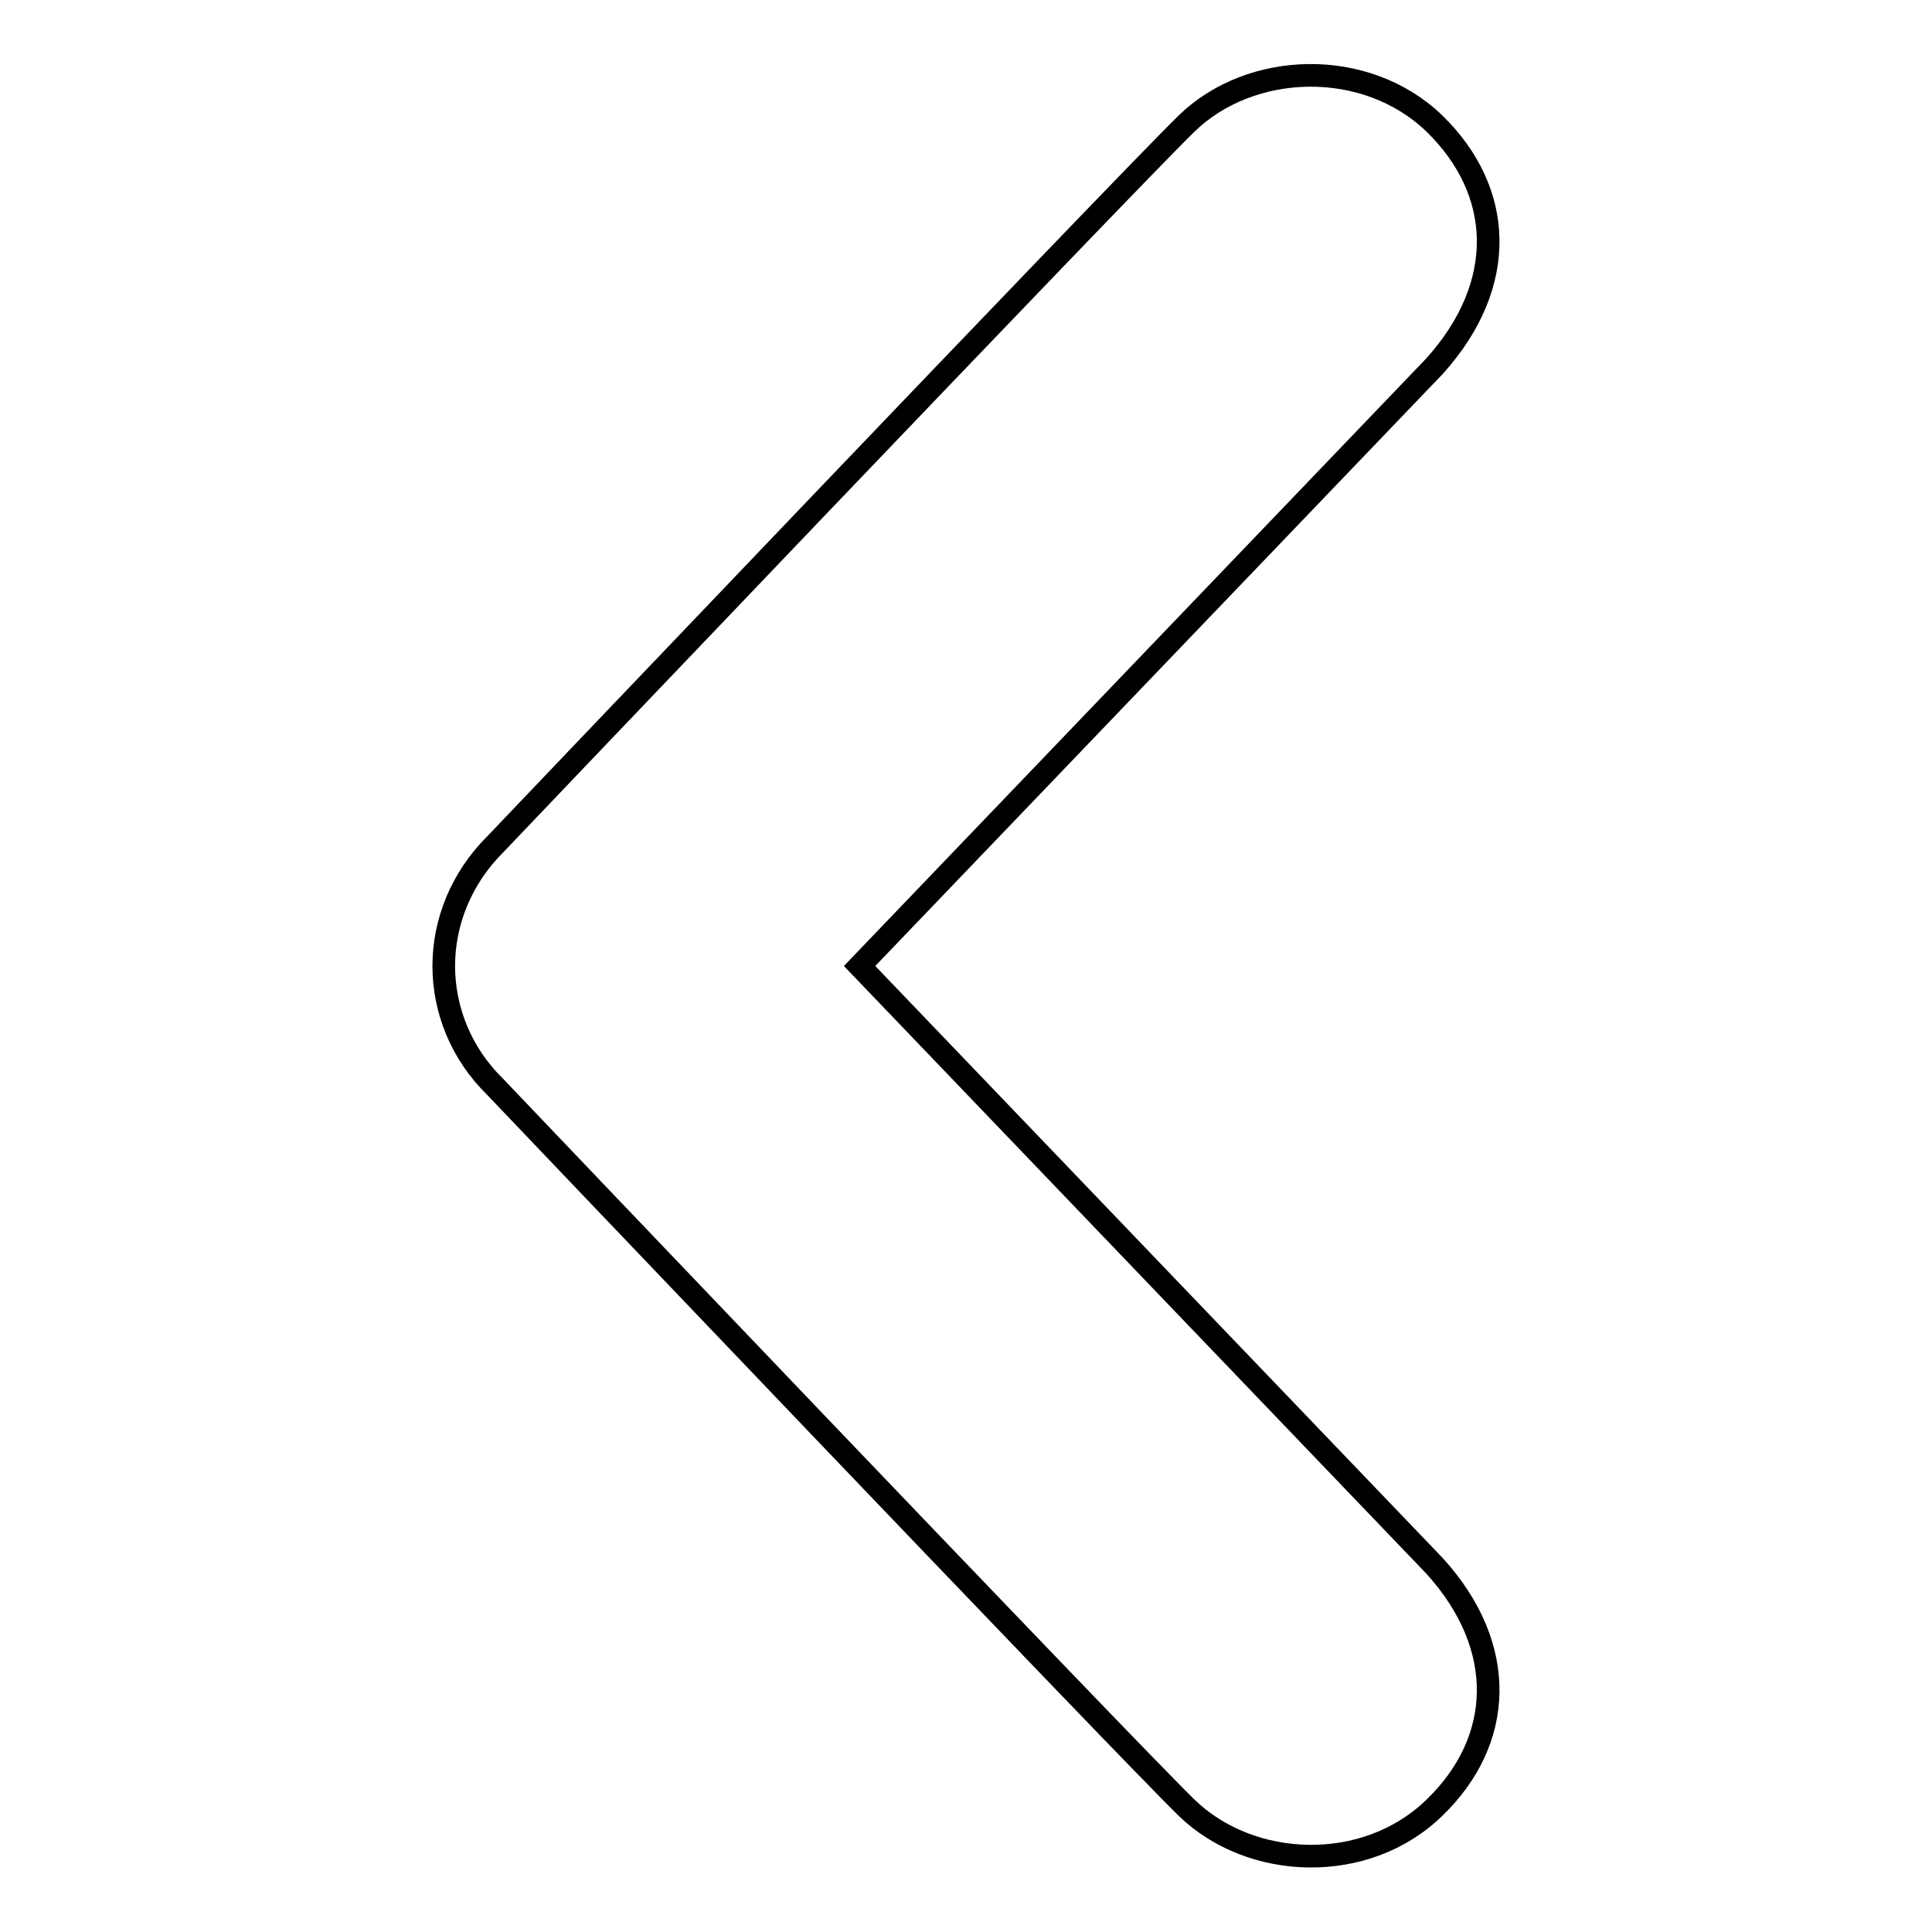 <?xml version="1.0" encoding="utf-8"?>
<!-- Svg Vector Icons : http://www.onlinewebfonts.com/icon -->
<!DOCTYPE svg PUBLIC "-//W3C//DTD SVG 1.1//EN" "http://www.w3.org/Graphics/SVG/1.1/DTD/svg11.dtd">
<svg version="1.1" xmlns="http://www.w3.org/2000/svg" xmlns:xlink="http://www.w3.org/1999/xlink" x="0px" y="0px" viewBox="0 0 256 256" enable-background="new 0 0 256 256" xml:space="preserve">
<g> <path stroke-width="3" fill-opacity="0" stroke="#000000"  d="M190.1,16.4c9.1,8.9,9.8,21.2,0,32.1L113.9,128l76.2,79.5c9.8,10.8,9.1,23.2,0,32c-9.1,8.9-24.4,8.3-32.9,0 c-8.5-8.3-91.6-95.5-91.6-95.5c-4.5-4.4-6.8-10.2-6.8-16c0-5.8,2.3-11.6,6.8-16.1c0,0,83.1-87.2,91.6-95.5 C165.7,8.1,181,7.6,190.1,16.4z"/></g>
</svg>